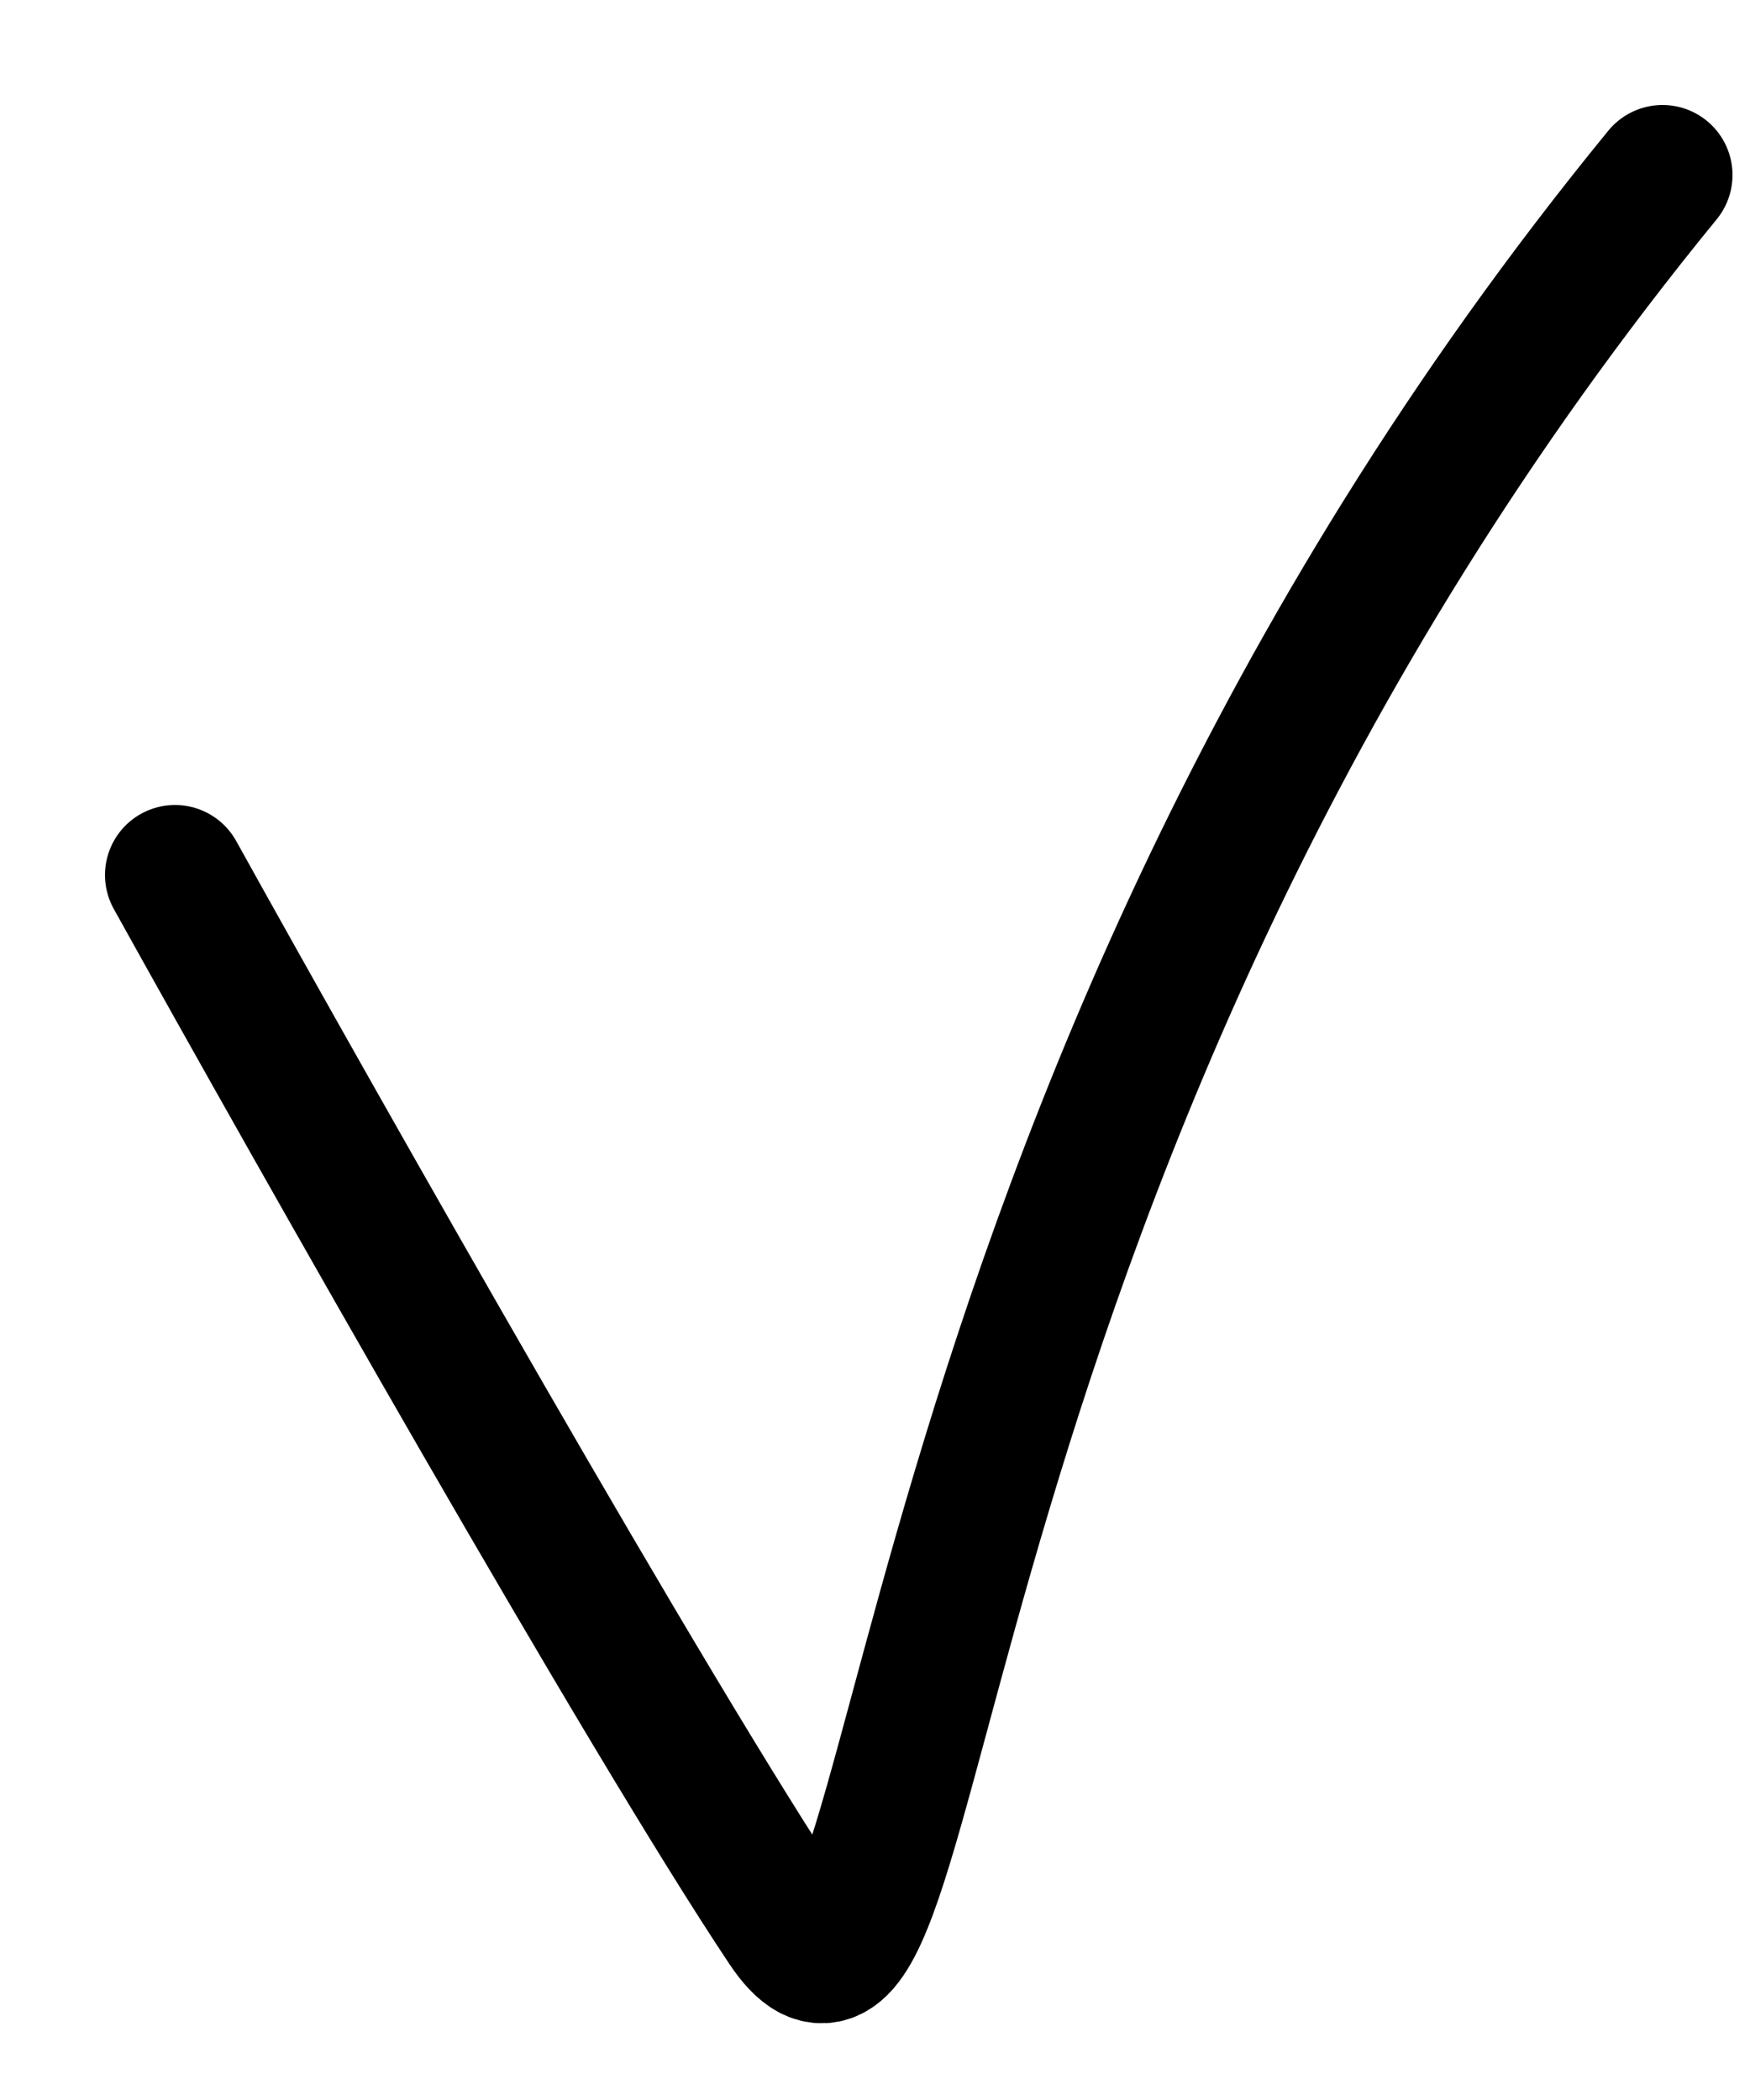 <?xml version="1.0" encoding="UTF-8"?> <svg xmlns="http://www.w3.org/2000/svg" width="10" height="12" viewBox="0 0 10 12" fill="none"> <path d="M1 5C1.833 6.5 3.7 9.8 4.5 11C5.3 12.2 5 6.5 9.5 1" stroke="black" stroke-width="0.8" stroke-linecap="round"></path> </svg> 